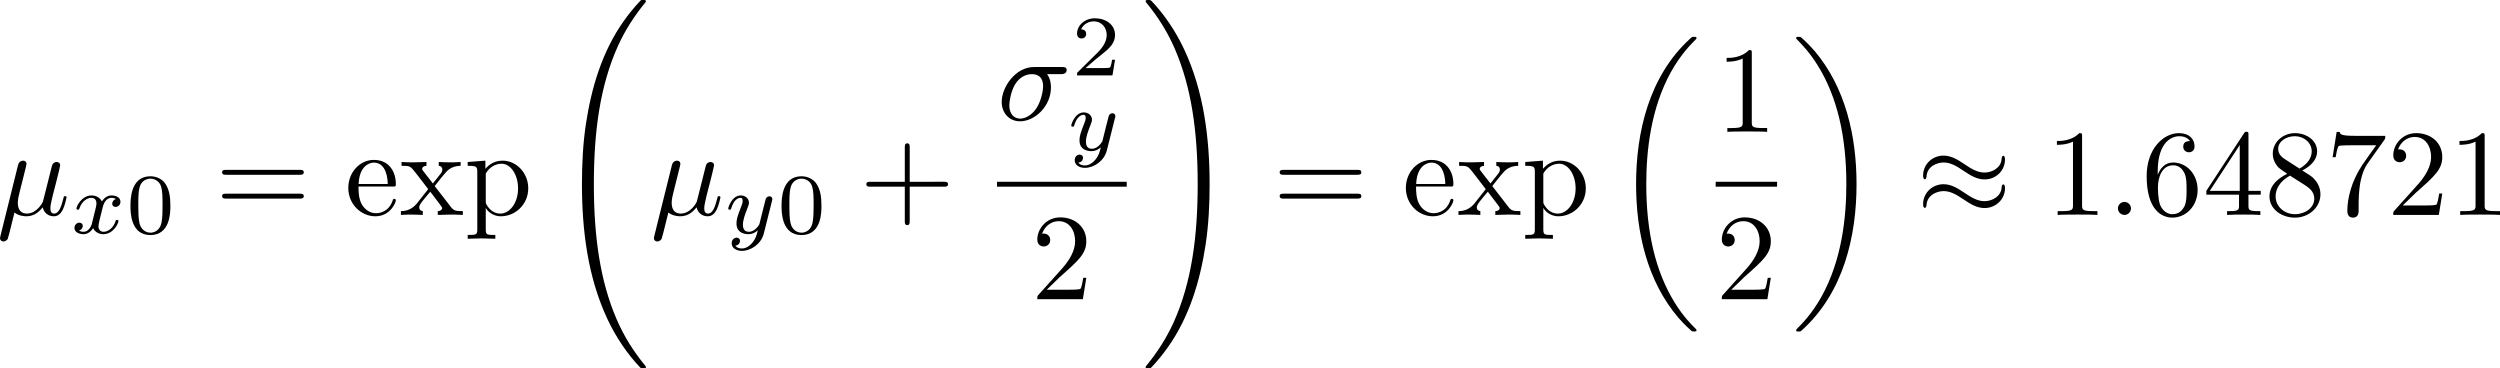 <?xml version="1.0" encoding="UTF-8" standalone="no"?>
<!-- This file was generated by dvisvgm 2.13.1 -->

<svg
   version="1.1"
   width="324.476"
   height="47.805"
   viewBox="30.387 50.56 243.357 35.854"
   id="svg268"
   xmlns:xlink="http://www.w3.org/1999/xlink"
   xmlns="http://www.w3.org/2000/svg"
   xmlns:svg="http://www.w3.org/2000/svg">
  <defs
     id="defs1">
    <path
       id="g1-48"
       d="m 2.427,-3.95 c 0.067,-0.142 0.075,-0.209 0.075,-0.268 0,-0.259 -0.234,-0.46 -0.494,-0.46 -0.318,0 -0.418,0.259 -0.46,0.393 l -1.105,3.624 c -0.008,0.017 -0.042,0.126 -0.042,0.134 0,0.1 0.259,0.184 0.326,0.184 0.059,0 0.067,-0.017 0.126,-0.142 z" />
    <path
       id="g0-0"
       d="m 7.878,-2.75 c 0.203,0 0.418,0 0.418,-0.239 0,-0.239 -0.215,-0.239 -0.418,-0.239 H 1.411 c -0.203,0 -0.418,0 -0.418,0.239 0,0.239 0.215,0.239 0.418,0.239 z" />
    <path
       id="g0-2"
       d="M 4.651,-3.324 2.26,-5.703 C 2.116,-5.846 2.092,-5.87 1.997,-5.87 c -0.12,0 -0.239,0.108 -0.239,0.239 0,0.084 0.024,0.108 0.155,0.239 l 2.391,2.403 -2.391,2.403 C 1.781,-0.454 1.757,-0.43 1.757,-0.347 c 0,0.132 0.12,0.239 0.239,0.239 0.096,0 0.12,-0.024 0.263,-0.167 l 2.379,-2.379 2.475,2.475 c 0.024,0.012 0.108,0.072 0.179,0.072 0.143,0 0.239,-0.108 0.239,-0.239 0,-0.024 0,-0.072 -0.036,-0.132 -0.012,-0.024 -1.913,-1.901 -2.511,-2.511 l 2.188,-2.188 c 0.06,-0.072 0.239,-0.227 0.299,-0.299 0.012,-0.024 0.06,-0.072 0.06,-0.155 0,-0.132 -0.096,-0.239 -0.239,-0.239 -0.096,0 -0.143,0.048 -0.275,0.179 z" />
    <path
       id="g0-25"
       d="m 8.632,-5.404 c 0,-0.251 -0.084,-0.359 -0.167,-0.359 -0.048,0 -0.155,0.048 -0.167,0.323 -0.048,0.825 -0.885,1.315 -1.662,1.315 -0.693,0 -1.291,-0.371 -1.913,-0.789 -0.646,-0.43 -1.291,-0.861 -2.068,-0.861 -1.112,0 -1.997,0.849 -1.997,1.949 0,0.263 0.096,0.359 0.167,0.359 0.12,0 0.167,-0.227 0.167,-0.275 0.06,-1.004 1.04,-1.363 1.662,-1.363 0.693,0 1.291,0.371 1.913,0.789 0.646,0.43 1.291,0.861 2.068,0.861 1.112,0 1.997,-0.849 1.997,-1.949 z m 0,2.798 c 0,-0.347 -0.143,-0.371 -0.167,-0.371 -0.048,0 -0.155,0.06 -0.167,0.323 -0.048,0.825 -0.885,1.315 -1.662,1.315 -0.693,0 -1.291,-0.371 -1.913,-0.789 -0.646,-0.43 -1.291,-0.861 -2.068,-0.861 -1.112,0 -1.997,0.849 -1.997,1.949 0,0.263 0.096,0.359 0.167,0.359 0.12,0 0.167,-0.227 0.167,-0.275 0.06,-1.004 1.04,-1.363 1.662,-1.363 0.693,0 1.291,0.371 1.913,0.789 0.646,0.43 1.291,0.861 2.068,0.861 1.136,0 1.997,-0.885 1.997,-1.937 z" />
    <path
       id="g0-112"
       d="M 4.651,10.222 2.546,5.571 C 2.463,5.38 2.403,5.38 2.367,5.38 c -0.012,0 -0.072,0 -0.203,0.096 L 1.028,6.336 C 0.873,6.456 0.873,6.492 0.873,6.528 c 0,0.06 0.036,0.132 0.12,0.132 0.072,0 0.275,-0.167 0.406,-0.263 C 1.47,6.336 1.65,6.205 1.781,6.109 l 2.355,5.177 c 0.084,0.191 0.143,0.191 0.251,0.191 0.179,0 0.215,-0.072 0.299,-0.239 L 10.114,0 c 0.084,-0.167 0.084,-0.215 0.084,-0.239 0,-0.12 -0.096,-0.239 -0.239,-0.239 -0.096,0 -0.179,0.06 -0.275,0.251 z" />
    <path
       id="g6-18"
       d="m 8.369,28.083 c 0,-0.048 -0.024,-0.072 -0.048,-0.108 C 7.878,27.533 7.077,26.732 6.276,25.441 4.352,22.356 3.479,18.471 3.479,13.868 c 0,-3.216 0.43,-7.364 2.403,-10.927 0.944,-1.698 1.925,-2.678 2.451,-3.204 0.036,-0.036 0.036,-0.06 0.036,-0.096 0,-0.12 -0.084,-0.12 -0.251,-0.12 -0.167,0 -0.191,0 -0.371,0.179 -4.005,3.646 -5.26,9.122 -5.26,14.155 0,4.698 1.076,9.433 4.113,13.007 0.239,0.275 0.693,0.765 1.184,1.196 0.143,0.143 0.167,0.143 0.335,0.143 0.167,0 0.251,0 0.251,-0.12 z" />
    <path
       id="g6-19"
       d="M 6.3,13.868 C 6.3,9.17 5.224,4.435 2.188,0.861 1.949,0.586 1.494,0.096 1.004,-0.335 0.861,-0.478 0.837,-0.478 0.669,-0.478 c -0.143,0 -0.251,0 -0.251,0.12 0,0.048 0.048,0.096 0.072,0.12 0.418,0.43 1.219,1.231 2.02,2.523 1.925,3.084 2.798,6.97 2.798,11.573 0,3.216 -0.43,7.364 -2.403,10.927 -0.944,1.698 -1.937,2.69 -2.439,3.192 -0.024,0.036 -0.048,0.072 -0.048,0.108 0,0.12 0.108,0.12 0.251,0.12 0.167,0 0.191,0 0.371,-0.179 4.005,-3.646 5.26,-9.122 5.26,-14.155 z" />
    <path
       id="g6-32"
       d="m 9.05,35.256 c 0,-0.036 0,-0.06 -0.072,-0.143 C 7.831,33.726 6.874,32.195 6.169,30.533 4.603,26.875 3.981,22.595 3.981,17.455 c 0,-5.093 0.586,-9.564 2.355,-13.485 0.693,-1.518 1.602,-2.929 2.666,-4.22 0.024,-0.036 0.048,-0.06 0.048,-0.108 0,-0.12 -0.084,-0.12 -0.263,-0.12 -0.179,0 -0.203,0 -0.227,0.024 C 8.548,-0.442 7.807,0.275 6.874,1.59 4.794,4.531 3.742,8.046 3.204,11.608 2.917,13.533 2.821,15.494 2.821,17.443 c 0,4.471 0.562,9.038 2.475,13.127 0.849,1.817 1.985,3.455 3.168,4.698 0.108,0.096 0.12,0.108 0.323,0.108 0.179,0 0.263,0 0.263,-0.12 z" />
    <path
       id="g6-33"
       d="M 6.635,17.455 C 6.635,12.983 6.073,8.416 4.16,4.328 3.312,2.511 2.176,0.873 0.992,-0.371 0.885,-0.466 0.873,-0.478 0.669,-0.478 c -0.167,0 -0.263,0 -0.263,0.12 0,0.048 0.048,0.108 0.072,0.143 1.148,1.387 2.104,2.917 2.809,4.579 1.566,3.658 2.188,7.938 2.188,13.079 0,5.093 -0.586,9.564 -2.355,13.485 -0.693,1.518 -1.602,2.929 -2.666,4.22 -0.012,0.024 -0.048,0.072 -0.048,0.108 0,0.12 0.096,0.12 0.263,0.12 0.179,0 0.203,0 0.227,-0.024 0.012,-0.012 0.753,-0.729 1.686,-2.044 2.08,-2.941 3.132,-6.456 3.67,-10.018 0.287,-1.925 0.383,-3.885 0.383,-5.834 z" />
    <path
       id="g6-112"
       d="m 5.069,13.868 c 0.371,0 0.383,-0.012 0.502,-0.239 L 12.111,-0.024 c 0.084,-0.155 0.084,-0.179 0.084,-0.215 0,-0.132 -0.096,-0.239 -0.239,-0.239 -0.155,0 -0.203,0.108 -0.263,0.239 L 5.523,12.625 2.977,6.695 1.315,7.974 1.494,8.165 2.343,7.52 Z" />
    <path
       id="g6-114"
       d="M 5.571,25.847 H 5.559 L 2.977,13.868 1.411,16.331 c -0.084,0.108 -0.084,0.132 -0.084,0.143 0,0.048 0.155,0.179 0.167,0.191 l 0.813,-1.279 2.762,12.828 c 0.395,0 0.43,0 0.502,-0.311 L 12.146,0.012 c 0.024,-0.084 0.048,-0.191 0.048,-0.251 0,-0.132 -0.096,-0.239 -0.239,-0.239 -0.191,0 -0.227,0.155 -0.263,0.323 z" />
    <path
       id="g5-48"
       d="m 4.318,-2.67 c 0,-0.921 -0.109,-1.582 -0.494,-2.167 -0.259,-0.385 -0.778,-0.72 -1.448,-0.72 -1.942,0 -1.942,2.285 -1.942,2.887 0,0.603 0,2.837 1.942,2.837 1.942,0 1.942,-2.234 1.942,-2.837 z m -1.942,2.603 c -0.385,0 -0.895,-0.226 -1.063,-0.912 -0.117,-0.494 -0.117,-1.18 -0.117,-1.799 0,-0.611 0,-1.247 0.126,-1.707 0.176,-0.661 0.711,-0.837 1.054,-0.837 0.452,0 0.887,0.276 1.038,0.762 0.134,0.452 0.142,1.054 0.142,1.783 0,0.619 0,1.239 -0.109,1.766 -0.167,0.762 -0.736,0.946 -1.071,0.946 z" />
    <path
       id="g5-49"
       d="m 2.803,-5.322 c 0,-0.226 -0.017,-0.234 -0.251,-0.234 -0.536,0.527 -1.297,0.536 -1.64,0.536 V -4.72 c 0.201,0 0.753,0 1.213,-0.234 v 4.268 c 0,0.276 0,0.385 -0.837,0.385 H 0.971 V 0 c 0.151,-0.008 1.18,-0.033 1.49,-0.033 0.259,0 1.314,0.025 1.498,0.033 V -0.301 H 3.64 c -0.837,0 -0.837,-0.109 -0.837,-0.385 z" />
    <path
       id="g5-50"
       d="M 4.226,-1.523 H 3.942 C 3.917,-1.339 3.833,-0.845 3.724,-0.762 3.657,-0.711 3.013,-0.711 2.896,-0.711 H 1.356 c 0.879,-0.778 1.172,-1.013 1.674,-1.406 0.619,-0.494 1.197,-1.013 1.197,-1.808 0,-1.013 -0.887,-1.632 -1.958,-1.632 -1.038,0 -1.741,0.728 -1.741,1.498 0,0.427 0.36,0.469 0.444,0.469 0.201,0 0.444,-0.142 0.444,-0.444 0,-0.151 -0.059,-0.444 -0.494,-0.444 0.259,-0.594 0.828,-0.778 1.222,-0.778 0.837,0 1.272,0.653 1.272,1.331 0,0.728 -0.519,1.306 -0.787,1.607 L 0.611,-0.326 C 0.527,-0.251 0.527,-0.234 0.527,0 h 3.448 z" />
    <path
       id="g3-120"
       d="m 2.084,-0.887 c -0.084,0.285 -0.36,0.736 -0.787,0.736 -0.025,0 -0.276,0 -0.452,-0.117 0.343,-0.109 0.368,-0.41 0.368,-0.46 0,-0.184 -0.142,-0.31 -0.335,-0.31 -0.234,0 -0.477,0.201 -0.477,0.51 0,0.418 0.469,0.611 0.879,0.611 0.385,0 0.728,-0.243 0.937,-0.594 0.201,0.444 0.661,0.594 0.996,0.594 0.962,0 1.473,-1.046 1.473,-1.28 0,-0.109 -0.109,-0.109 -0.134,-0.109 -0.117,0 -0.126,0.042 -0.159,0.142 -0.176,0.577 -0.678,1.013 -1.147,1.013 -0.335,0 -0.51,-0.226 -0.51,-0.544 0,-0.218 0.201,-0.979 0.435,-1.908 0.167,-0.644 0.544,-0.854 0.82,-0.854 0.017,0 0.276,0 0.452,0.117 -0.268,0.075 -0.368,0.31 -0.368,0.46 0,0.184 0.142,0.31 0.335,0.31 0.192,0 0.469,-0.159 0.469,-0.51 0,-0.469 -0.536,-0.611 -0.87,-0.611 -0.418,0 -0.753,0.276 -0.937,0.594 C 2.921,-3.44 2.536,-3.691 2.067,-3.691 c -0.937,0 -1.473,1.029 -1.473,1.28 0,0.109 0.117,0.109 0.142,0.109 0.109,0 0.117,-0.033 0.159,-0.142 0.209,-0.653 0.736,-1.013 1.147,-1.013 0.276,0 0.502,0.151 0.502,0.552 0,0.167 -0.1,0.586 -0.176,0.87 z" />
    <path
       id="g3-121"
       d="m 4.653,-3.155 c 0.033,-0.117 0.033,-0.134 0.033,-0.184 0,-0.167 -0.134,-0.268 -0.276,-0.268 -0.092,0 -0.251,0.042 -0.343,0.201 -0.025,0.05 -0.092,0.318 -0.134,0.485 l -0.176,0.695 c -0.05,0.201 -0.31,1.255 -0.335,1.347 -0.008,0 -0.377,0.728 -1.029,0.728 -0.569,0 -0.569,-0.544 -0.569,-0.695 0,-0.452 0.192,-0.979 0.444,-1.624 0.1,-0.268 0.142,-0.368 0.142,-0.51 0,-0.402 -0.343,-0.711 -0.795,-0.711 -0.845,0 -1.222,1.138 -1.222,1.28 0,0.109 0.117,0.109 0.142,0.109 0.117,0 0.126,-0.042 0.151,-0.134 0.209,-0.695 0.569,-1.021 0.904,-1.021 0.142,0 0.209,0.092 0.209,0.293 0,0.192 -0.075,0.377 -0.117,0.485 -0.402,1.021 -0.485,1.331 -0.485,1.699 0,0.142 0,0.536 0.326,0.803 0.259,0.218 0.611,0.259 0.837,0.259 0.335,0 0.636,-0.126 0.912,-0.377 C 3.163,0.167 3.071,0.519 2.72,0.937 2.494,1.197 2.159,1.473 1.716,1.473 c -0.059,0 -0.452,0 -0.628,-0.276 0.452,-0.05 0.452,-0.452 0.452,-0.46 0,-0.268 -0.243,-0.318 -0.326,-0.318 -0.209,0 -0.485,0.167 -0.485,0.552 0,0.427 0.402,0.736 0.996,0.736 0.845,0 1.875,-0.653 2.134,-1.699 z" />
    <path
       id="g2-12"
       d="m 6.874,-6.802 c 0,-0.897 -0.658,-1.638 -1.626,-1.638 -0.693,0 -1.028,0.191 -1.447,0.502 -0.658,0.478 -1.315,1.638 -1.542,2.546 L 0.359,2.2 C 0.347,2.248 0.406,2.319 0.502,2.319 c 0.096,0 0.132,-0.024 0.143,-0.06 L 1.482,-1.04 c 0.227,0.717 0.753,1.16 1.626,1.16 0.873,0 1.769,-0.418 2.307,-0.944 0.574,-0.55 0.956,-1.315 0.956,-2.2 0,-0.861 -0.442,-1.482 -0.873,-1.781 0.693,-0.395 1.375,-1.136 1.375,-1.997 z m -2.152,1.985 c -0.155,0.06 -0.287,0.084 -0.574,0.084 -0.167,0 -0.406,0.012 -0.526,-0.048 0.024,-0.12 0.454,-0.096 0.586,-0.096 0.251,0 0.359,0 0.514,0.06 z M 6.205,-7.077 c 0,0.837 -0.454,1.698 -1.076,2.068 -0.323,-0.12 -0.562,-0.143 -0.921,-0.143 -0.251,0 -0.921,-0.012 -0.921,0.383 -0.012,0.335 0.61,0.299 0.825,0.299 0.442,0 0.622,-0.012 0.98,-0.155 0.454,0.43 0.514,0.801 0.526,1.351 0.024,0.693 -0.263,1.59 -0.598,2.056 -0.466,0.646 -1.267,1.076 -1.949,1.076 -0.909,0 -1.363,-0.693 -1.363,-1.542 0,-0.12 0,-0.299 0.06,-0.526 l 0.765,-3.025 c 0.263,-1.028 1.124,-2.929 2.558,-2.929 0.693,0 1.112,0.371 1.112,1.088 z" />
    <path
       id="g2-22"
       d="m 2.762,-4.196 c 0.06,-0.251 0.179,-0.705 0.179,-0.765 0,-0.203 -0.143,-0.323 -0.347,-0.323 -0.036,0 -0.371,0.012 -0.478,0.43 L 0.395,2.068 C 0.359,2.212 0.359,2.236 0.359,2.26 c 0,0.179 0.132,0.323 0.335,0.323 0.251,0 0.395,-0.215 0.418,-0.251 0.048,-0.108 0.203,-0.729 0.658,-2.57 0.383,0.323 0.921,0.371 1.16,0.371 0.837,0 1.303,-0.538 1.59,-0.873 0.108,0.538 0.55,0.873 1.076,0.873 0.418,0 0.693,-0.275 0.885,-0.658 0.203,-0.43 0.359,-1.16 0.359,-1.184 0,-0.12 -0.108,-0.12 -0.143,-0.12 -0.12,0 -0.132,0.048 -0.167,0.215 -0.203,0.777 -0.418,1.482 -0.909,1.482 -0.323,0 -0.359,-0.311 -0.359,-0.55 0,-0.263 0.143,-0.825 0.239,-1.243 L 5.834,-3.216 c 0.036,-0.179 0.155,-0.634 0.203,-0.813 0.06,-0.275 0.179,-0.729 0.179,-0.801 0,-0.215 -0.167,-0.323 -0.347,-0.323 -0.06,0 -0.371,0.012 -0.466,0.418 L 4.842,-2.499 c -0.143,0.598 -0.275,1.1 -0.311,1.219 -0.012,0.06 -0.586,1.148 -1.554,1.148 -0.598,0 -0.885,-0.395 -0.885,-1.04 0,-0.347 0.084,-0.681 0.167,-1.016 z" />
    <path
       id="g2-27"
       d="m 6.193,-4.459 c 0.155,0 0.586,0 0.586,-0.406 0,-0.287 -0.251,-0.287 -0.466,-0.287 H 3.587 c -1.805,0 -3.132,1.973 -3.132,3.395 0,1.052 0.705,1.889 1.793,1.889 1.411,0 3.001,-1.447 3.001,-3.288 0,-0.203 0,-0.777 -0.371,-1.303 z m -3.933,4.328 c -0.586,0 -1.064,-0.43 -1.064,-1.291 0,-0.359 0.143,-1.339 0.562,-2.044 0.502,-0.825 1.219,-0.992 1.626,-0.992 1.004,0 1.1,0.789 1.1,1.16 0,0.562 -0.239,1.542 -0.646,2.152 -0.466,0.705 -1.112,1.016 -1.578,1.016 z" />
    <path
       id="g2-58"
       d="m 2.295,-0.634 c 0,-0.347 -0.287,-0.634 -0.634,-0.634 -0.347,0 -0.634,0.287 -0.634,0.634 0,0.347 0.287,0.634 0.634,0.634 0.347,0 0.634,-0.287 0.634,-0.634 z" />
    <path
       id="g2-59"
       d="m 2.427,-0.012 c 0,-0.789 -0.299,-1.255 -0.765,-1.255 -0.395,0 -0.634,0.299 -0.634,0.634 C 1.028,-0.311 1.267,0 1.662,0 1.805,0 1.961,-0.048 2.08,-0.155 2.116,-0.179 2.128,-0.191 2.14,-0.191 c 0.012,0 0.024,0.012 0.024,0.179 0,0.885 -0.418,1.602 -0.813,1.997 -0.132,0.132 -0.132,0.155 -0.132,0.191 0,0.084 0.06,0.132 0.12,0.132 0.132,0 1.088,-0.921 1.088,-2.319 z" />
    <path
       id="g2-69"
       d="m 8.464,-2.786 c 0.024,-0.06 0.06,-0.143 0.06,-0.167 0,-0.012 0,-0.132 -0.143,-0.132 -0.108,0 -0.132,0.072 -0.155,0.143 C 7.448,-1.172 7.006,-0.371 4.961,-0.371 H 3.216 c -0.167,0 -0.191,0 -0.263,-0.012 -0.12,-0.012 -0.155,-0.024 -0.155,-0.12 0,-0.036 0,-0.06 0.06,-0.275 l 0.813,-3.264 h 1.184 c 1.016,0 1.016,0.251 1.016,0.55 0,0.084 0,0.227 -0.084,0.586 -0.024,0.06 -0.036,0.096 -0.036,0.132 0,0.06 0.048,0.132 0.155,0.132 0.096,0 0.132,-0.06 0.179,-0.239 l 0.681,-2.798 c 0,-0.072 -0.06,-0.132 -0.143,-0.132 -0.108,0 -0.132,0.072 -0.167,0.215 -0.251,0.909 -0.466,1.184 -1.566,1.184 H 3.766 l 0.717,-2.881 c 0.108,-0.418 0.12,-0.466 0.646,-0.466 h 1.686 c 1.459,0 1.817,0.347 1.817,1.327 0,0.287 0,0.311 -0.048,0.634 0,0.072 -0.012,0.155 -0.012,0.215 0,0.06 0.036,0.143 0.143,0.143 0.132,0 0.143,-0.072 0.167,-0.299 L 9.122,-7.807 C 9.158,-8.13 9.098,-8.13 8.799,-8.13 h -6.037 c -0.239,0 -0.359,0 -0.359,0.239 0,0.132 0.108,0.132 0.335,0.132 0.442,0 0.777,0 0.777,0.215 0,0.048 0,0.072 -0.06,0.287 l -1.578,6.324 c -0.12,0.466 -0.143,0.562 -1.088,0.562 -0.203,0 -0.335,0 -0.335,0.227 C 0.454,0 0.562,0 0.789,0 h 6.205 c 0.275,0 0.287,-0.012 0.371,-0.203 z" />
    <path
       id="g2-83"
       d="m 7.711,-8.309 c 0,-0.036 -0.024,-0.12 -0.132,-0.12 -0.06,0 -0.072,0.012 -0.215,0.179 L 6.791,-7.568 C 6.48,-8.13 5.858,-8.428 5.081,-8.428 c -1.518,0 -2.953,1.375 -2.953,2.821 0,0.968 0.634,1.518 1.243,1.698 l 1.279,0.335 c 0.442,0.108 1.1,0.287 1.1,1.267 0,1.076 -0.98,2.2 -2.152,2.2 -0.765,0 -2.092,-0.263 -2.092,-1.745 0,-0.287 0.06,-0.574 0.072,-0.646 0.012,-0.048 0.024,-0.06 0.024,-0.084 0,-0.12 -0.084,-0.132 -0.143,-0.132 -0.06,0 -0.084,0.012 -0.12,0.048 -0.048,0.048 -0.717,2.774 -0.717,2.809 0,0.072 0.06,0.12 0.132,0.12 0.06,0 0.072,-0.012 0.215,-0.179 l 0.586,-0.681 c 0.514,0.693 1.327,0.861 2.02,0.861 1.626,0 3.037,-1.59 3.037,-3.072 0,-0.825 -0.406,-1.231 -0.586,-1.399 C 5.75,-4.483 5.571,-4.531 4.507,-4.806 4.244,-4.878 3.814,-4.997 3.706,-5.021 3.383,-5.129 2.977,-5.475 2.977,-6.109 c 0,-0.968 0.956,-1.985 2.092,-1.985 0.992,0 1.722,0.514 1.722,1.853 0,0.383 -0.048,0.598 -0.048,0.669 0,0.012 0,0.12 0.143,0.12 0.12,0 0.132,-0.036 0.179,-0.239 z" />
    <path
       id="g2-110"
       d="m 1.052,-0.705 c -0.036,0.179 -0.108,0.454 -0.108,0.514 0,0.215 0.167,0.323 0.347,0.323 0.143,0 0.359,-0.096 0.442,-0.335 0.012,-0.024 0.155,-0.586 0.227,-0.885 L 2.224,-2.164 C 2.295,-2.427 2.367,-2.69 2.427,-2.965 2.475,-3.168 2.57,-3.515 2.582,-3.563 c 0.179,-0.371 0.813,-1.459 1.949,-1.459 0.538,0 0.646,0.442 0.646,0.837 0,0.741 -0.586,2.271 -0.777,2.786 -0.108,0.275 -0.12,0.418 -0.12,0.55 0,0.562 0.418,0.98 0.98,0.98 1.124,0 1.566,-1.745 1.566,-1.841 0,-0.12 -0.108,-0.12 -0.143,-0.12 -0.12,0 -0.12,0.036 -0.179,0.215 -0.239,0.813 -0.634,1.482 -1.219,1.482 -0.203,0 -0.287,-0.12 -0.287,-0.395 0,-0.299 0.108,-0.586 0.215,-0.849 0.227,-0.634 0.729,-1.949 0.729,-2.63 0,-0.801 -0.514,-1.279 -1.375,-1.279 -1.076,0 -1.662,0.765 -1.865,1.04 -0.06,-0.669 -0.55,-1.04 -1.1,-1.04 -0.55,0 -0.777,0.466 -0.897,0.681 -0.191,0.406 -0.359,1.112 -0.359,1.16 0,0.12 0.12,0.12 0.143,0.12 0.12,0 0.132,-0.012 0.203,-0.275 0.203,-0.849 0.442,-1.423 0.873,-1.423 0.239,0 0.371,0.155 0.371,0.55 0,0.251 -0.036,0.383 -0.191,1.004 z" />
    <path
       id="g2-116"
       d="M 2.463,-4.782 H 3.587 c 0.239,0 0.359,0 0.359,-0.239 0,-0.132 -0.12,-0.132 -0.335,-0.132 H 2.558 c 0.43,-1.698 0.49,-1.937 0.49,-2.008 0,-0.203 -0.143,-0.323 -0.347,-0.323 -0.036,0 -0.371,0.012 -0.478,0.43 L 1.757,-5.153 H 0.634 c -0.239,0 -0.359,0 -0.359,0.227 0,0.143 0.096,0.143 0.335,0.143 h 1.052 c -0.861,3.395 -0.909,3.599 -0.909,3.814 0,0.646 0.454,1.1 1.1,1.1 1.219,0 1.901,-1.745 1.901,-1.841 0,-0.12 -0.096,-0.12 -0.143,-0.12 -0.108,0 -0.12,0.036 -0.179,0.167 -0.514,1.243 -1.148,1.53 -1.554,1.53 -0.251,0 -0.371,-0.155 -0.371,-0.55 0,-0.287 0.024,-0.371 0.072,-0.574 z" />
    <path
       id="g2-119"
       d="m 5.523,-4.053 c 0.06,-0.263 0.179,-0.705 0.179,-0.777 0,-0.215 -0.167,-0.323 -0.347,-0.323 -0.143,0 -0.359,0.096 -0.442,0.335 -0.036,0.084 -0.598,2.367 -0.681,2.678 -0.084,0.359 -0.108,0.574 -0.108,0.789 0,0.132 0,0.155 0.012,0.215 -0.275,0.634 -0.634,1.004 -1.1,1.004 -0.956,0 -0.956,-0.885 -0.956,-1.088 0,-0.383 0.06,-0.849 0.622,-2.319 0.132,-0.359 0.203,-0.526 0.203,-0.765 0,-0.538 -0.395,-0.98 -0.98,-0.98 -1.136,0 -1.578,1.733 -1.578,1.841 0,0.12 0.12,0.12 0.143,0.12 0.12,0 0.132,-0.024 0.191,-0.215 0.323,-1.112 0.789,-1.482 1.207,-1.482 0.108,0 0.299,0.012 0.299,0.395 0,0.299 -0.132,0.634 -0.215,0.837 -0.526,1.411 -0.669,1.961 -0.669,2.415 0,1.088 0.801,1.506 1.698,1.506 0.203,0 0.765,0 1.243,-0.837 0.311,0.765 1.136,0.837 1.494,0.837 0.897,0 1.423,-0.753 1.733,-1.47 0.406,-0.933 0.789,-2.534 0.789,-3.108 0,-0.658 -0.323,-0.837 -0.526,-0.837 -0.299,0 -0.598,0.311 -0.598,0.574 0,0.155 0.072,0.227 0.179,0.323 0.132,0.132 0.43,0.442 0.43,1.016 0,0.406 -0.347,1.578 -0.658,2.188 -0.311,0.634 -0.729,1.052 -1.315,1.052 -0.562,0 -0.885,-0.359 -0.885,-1.04 0,-0.335 0.084,-0.705 0.132,-0.873 z" />
    <path
       id="g4-40"
       d="m 3.957,2.869 c 0,-0.036 0,-0.06 -0.203,-0.263 -1.494,-1.506 -1.877,-3.766 -1.877,-5.595 0,-2.08 0.454,-4.16 1.925,-5.655 0.155,-0.143 0.155,-0.167 0.155,-0.203 0,-0.084 -0.048,-0.12 -0.12,-0.12 -0.12,0 -1.196,0.813 -1.901,2.331 -0.61,1.315 -0.753,2.642 -0.753,3.646 0,0.933 0.132,2.379 0.789,3.73 0.717,1.47 1.745,2.248 1.865,2.248 0.072,0 0.12,-0.036 0.12,-0.12 z" />
    <path
       id="g4-41"
       d="m 3.455,-2.989 c 0,-0.933 -0.132,-2.379 -0.789,-3.73 -0.717,-1.47 -1.745,-2.248 -1.865,-2.248 -0.072,0 -0.12,0.048 -0.12,0.12 0,0.036 0,0.06 0.227,0.275 1.172,1.184 1.853,3.084 1.853,5.583 0,2.044 -0.442,4.148 -1.925,5.655 -0.155,0.143 -0.155,0.167 -0.155,0.203 0,0.072 0.048,0.12 0.12,0.12 0.12,0 1.196,-0.813 1.901,-2.331 0.61,-1.315 0.753,-2.642 0.753,-3.646 z" />
    <path
       id="g4-43"
       d="m 4.89,-2.75 h 3.335 c 0.167,0 0.395,0 0.395,-0.239 0,-0.239 -0.227,-0.239 -0.395,-0.239 H 4.89 v -3.347 c 0,-0.167 0,-0.395 -0.239,-0.395 -0.239,0 -0.239,0.227 -0.239,0.395 v 3.347 H 1.064 c -0.167,0 -0.395,0 -0.395,0.239 0,0.239 0.227,0.239 0.395,0.239 h 3.347 v 3.347 c 0,0.167 0,0.395 0.239,0.395 0.239,0 0.239,-0.227 0.239,-0.395 z" />
    <path
       id="g4-48"
       d="m 5.499,-3.826 c 0,-0.956 -0.06,-1.913 -0.478,-2.798 -0.55,-1.148 -1.53,-1.339 -2.032,-1.339 -0.717,0 -1.59,0.311 -2.08,1.423 -0.383,0.825 -0.442,1.757 -0.442,2.714 0,0.897 0.048,1.973 0.538,2.881 0.514,0.968 1.387,1.207 1.973,1.207 0.646,0 1.554,-0.251 2.08,-1.387 0.383,-0.825 0.442,-1.757 0.442,-2.702 z M 2.977,0 C 2.511,0 1.805,-0.299 1.59,-1.447 1.459,-2.164 1.459,-3.264 1.459,-3.969 c 0,-0.765 0,-1.554 0.096,-2.2 0.227,-1.423 1.124,-1.53 1.423,-1.53 0.395,0 1.184,0.215 1.411,1.399 0.12,0.669 0.12,1.578 0.12,2.331 0,0.897 0,1.71 -0.132,2.475 C 4.196,-0.359 3.515,0 2.977,0 Z" />
    <path
       id="g4-49"
       d="m 3.515,-7.651 c 0,-0.287 0,-0.311 -0.275,-0.311 -0.741,0.765 -1.793,0.765 -2.176,0.765 v 0.371 c 0.239,0 0.944,0 1.566,-0.311 v 6.193 c 0,0.43 -0.036,0.574 -1.112,0.574 H 1.136 V 0 c 0.418,-0.036 1.459,-0.036 1.937,-0.036 0.478,0 1.518,0 1.937,0.036 V -0.371 H 4.627 c -1.076,0 -1.112,-0.132 -1.112,-0.574 z" />
    <path
       id="g4-50"
       d="M 1.518,-0.921 2.786,-2.152 C 4.651,-3.802 5.368,-4.447 5.368,-5.643 c 0,-1.363 -1.076,-2.319 -2.534,-2.319 -1.351,0 -2.236,1.1 -2.236,2.164 0,0.669 0.598,0.669 0.634,0.669 0.203,0 0.622,-0.143 0.622,-0.634 0,-0.311 -0.215,-0.622 -0.634,-0.622 -0.096,0 -0.12,0 -0.155,0.012 0.275,-0.777 0.921,-1.219 1.614,-1.219 1.088,0 1.602,0.968 1.602,1.949 0,0.956 -0.598,1.901 -1.255,2.642 L 0.729,-0.442 C 0.598,-0.311 0.598,-0.287 0.598,0 H 5.033 L 5.368,-2.08 H 5.069 c -0.06,0.359 -0.143,0.885 -0.263,1.064 -0.084,0.096 -0.873,0.096 -1.136,0.096 z" />
    <path
       id="g4-51"
       d="m 3.467,-4.208 c 0.98,-0.323 1.674,-1.16 1.674,-2.104 0,-0.98 -1.052,-1.65 -2.2,-1.65 -1.207,0 -2.116,0.717 -2.116,1.626 0,0.395 0.263,0.622 0.61,0.622 0.371,0 0.61,-0.263 0.61,-0.61 0,-0.598 -0.562,-0.598 -0.741,-0.598 0.371,-0.586 1.16,-0.741 1.59,-0.741 0.49,0 1.148,0.263 1.148,1.339 0,0.143 -0.024,0.837 -0.335,1.363 -0.359,0.574 -0.765,0.61 -1.064,0.622 -0.096,0.012 -0.383,0.036 -0.466,0.036 -0.096,0.012 -0.179,0.024 -0.179,0.143 0,0.132 0.084,0.132 0.287,0.132 h 0.526 c 0.98,0 1.423,0.813 1.423,1.985 0,1.626 -0.825,1.973 -1.351,1.973 -0.514,0 -1.411,-0.203 -1.829,-0.909 0.418,0.06 0.789,-0.203 0.789,-0.658 0,-0.43 -0.323,-0.669 -0.669,-0.669 -0.287,0 -0.669,0.167 -0.669,0.693 0,1.088 1.112,1.877 2.415,1.877 1.459,0 2.546,-1.088 2.546,-2.307 0,-0.98 -0.753,-1.913 -1.997,-2.164 z" />
    <path
       id="g4-52"
       d="m 3.515,-1.973 v 1.04 c 0,0.43 -0.024,0.562 -0.909,0.562 H 2.355 V 0 c 0.49,-0.036 1.112,-0.036 1.614,-0.036 0.502,0 1.136,0 1.626,0.036 V -0.371 H 5.344 c -0.885,0 -0.909,-0.132 -0.909,-0.562 v -1.04 h 1.196 v -0.371 H 4.435 v -5.44 c 0,-0.239 0,-0.311 -0.191,-0.311 -0.108,0 -0.143,0 -0.239,0.143 l -3.67,5.607 v 0.371 z M 3.587,-2.343 H 0.669 L 3.587,-6.802 Z" />
    <path
       id="g4-53"
       d="m 5.368,-2.403 c 0,-1.423 -0.98,-2.618 -2.271,-2.618 -0.574,0 -1.088,0.191 -1.518,0.61 v -2.331 c 0.239,0.072 0.634,0.155 1.016,0.155 1.47,0 2.307,-1.088 2.307,-1.243 0,-0.072 -0.036,-0.132 -0.12,-0.132 -0.012,0 -0.036,0 -0.096,0.036 -0.239,0.108 -0.825,0.347 -1.626,0.347 -0.478,0 -1.028,-0.084 -1.59,-0.335 -0.096,-0.036 -0.12,-0.036 -0.143,-0.036 -0.12,0 -0.12,0.096 -0.12,0.287 v 3.539 c 0,0.215 0,0.311 0.167,0.311 0.084,0 0.108,-0.036 0.155,-0.108 0.132,-0.191 0.574,-0.837 1.542,-0.837 0.622,0 0.921,0.55 1.016,0.765 0.191,0.442 0.215,0.909 0.215,1.506 0,0.418 0,1.136 -0.287,1.638 -0.287,0.466 -0.729,0.777 -1.279,0.777 -0.873,0 -1.554,-0.634 -1.757,-1.339 0.036,0.012 0.072,0.024 0.203,0.024 0.395,0 0.598,-0.299 0.598,-0.586 0,-0.287 -0.203,-0.586 -0.598,-0.586 -0.167,0 -0.586,0.084 -0.586,0.634 0,1.028 0.825,2.188 2.164,2.188 1.387,0 2.606,-1.148 2.606,-2.666 z" />
    <path
       id="g4-54"
       d="m 1.578,-3.921 v -0.287 c 0,-3.025 1.482,-3.455 2.092,-3.455 0.287,0 0.789,0.072 1.052,0.478 -0.179,0 -0.658,0 -0.658,0.538 0,0.371 0.287,0.55 0.55,0.55 0.191,0 0.55,-0.108 0.55,-0.574 0,-0.717 -0.526,-1.291 -1.518,-1.291 -1.53,0 -3.144,1.542 -3.144,4.184 0,3.192 1.387,4.041 2.499,4.041 1.327,0 2.463,-1.124 2.463,-2.702 0,-1.518 -1.064,-2.666 -2.391,-2.666 -0.813,0 -1.255,0.61 -1.494,1.184 z m 1.423,3.85 c -0.753,0 -1.112,-0.717 -1.184,-0.897 -0.215,-0.562 -0.215,-1.518 -0.215,-1.733 0,-0.933 0.383,-2.128 1.459,-2.128 0.191,0 0.741,0 1.112,0.741 0.215,0.442 0.215,1.052 0.215,1.638 0,0.574 0,1.172 -0.203,1.602 -0.359,0.717 -0.909,0.777 -1.184,0.777 z" />
    <path
       id="g4-55"
       d="M 5.691,-7.281 C 5.798,-7.424 5.798,-7.448 5.798,-7.699 H 2.893 c -1.459,0 -1.482,-0.155 -1.53,-0.383 H 1.064 l -0.395,2.463 h 0.299 C 1.004,-5.81 1.112,-6.563 1.267,-6.707 1.351,-6.779 2.283,-6.779 2.439,-6.779 h 2.475 C 4.782,-6.587 3.838,-5.284 3.575,-4.89 2.499,-3.276 2.104,-1.614 2.104,-0.395 c 0,0.12 0,0.658 0.55,0.658 0.55,0 0.55,-0.538 0.55,-0.658 v -0.61 c 0,-0.658 0.036,-1.315 0.132,-1.961 0.048,-0.275 0.215,-1.303 0.741,-2.044 z" />
    <path
       id="g4-56"
       d="M 1.949,-5.464 C 1.399,-5.822 1.351,-6.229 1.351,-6.432 c 0,-0.729 0.777,-1.231 1.626,-1.231 0.873,0 1.638,0.622 1.638,1.482 0,0.681 -0.466,1.255 -1.184,1.674 z m 1.745,1.136 c 0.861,-0.442 1.447,-1.064 1.447,-1.853 0,-1.1 -1.064,-1.781 -2.152,-1.781 -1.196,0 -2.164,0.885 -2.164,1.997 0,0.215 0.024,0.753 0.526,1.315 0.132,0.143 0.574,0.442 0.873,0.646 -0.693,0.347 -1.722,1.016 -1.722,2.2 0,1.267 1.219,2.068 2.475,2.068 1.351,0 2.487,-0.992 2.487,-2.271 0,-0.43 -0.132,-0.968 -0.586,-1.47 C 4.651,-3.73 4.459,-3.85 3.694,-4.328 Z m -1.196,0.502 1.47,0.933 c 0.335,0.227 0.897,0.586 0.897,1.315 0,0.885 -0.897,1.506 -1.877,1.506 -1.028,0 -1.889,-0.741 -1.889,-1.733 0,-0.693 0.383,-1.459 1.399,-2.02 z" />
    <path
       id="g4-57"
       d="m 4.388,-3.802 v 0.383 c 0,2.798 -1.243,3.347 -1.937,3.347 -0.203,0 -0.849,-0.024 -1.172,-0.43 0.526,0 0.622,-0.347 0.622,-0.55 0,-0.371 -0.287,-0.55 -0.55,-0.55 -0.191,0 -0.55,0.108 -0.55,0.574 0,0.801 0.646,1.291 1.662,1.291 1.542,0 3.001,-1.626 3.001,-4.196 0,-3.216 -1.375,-4.029 -2.439,-4.029 -0.658,0 -1.243,0.215 -1.757,0.753 -0.49,0.538 -0.765,1.04 -0.765,1.937 0,1.494 1.052,2.666 2.391,2.666 0.729,0 1.219,-0.502 1.494,-1.196 z m -1.482,0.921 c -0.191,0 -0.741,0 -1.112,-0.753 -0.215,-0.442 -0.215,-1.04 -0.215,-1.626 0,-0.646 0,-1.207 0.251,-1.65 0.323,-0.598 0.777,-0.753 1.196,-0.753 0.55,0 0.944,0.406 1.148,0.944 0.143,0.383 0.191,1.136 0.191,1.686 0,0.992 -0.406,2.152 -1.459,2.152 z" />
    <path
       id="g4-61"
       d="m 8.213,-3.909 c 0.179,0 0.406,0 0.406,-0.239 0,-0.239 -0.227,-0.239 -0.395,-0.239 H 1.064 c -0.167,0 -0.395,0 -0.395,0.239 0,0.239 0.227,0.239 0.406,0.239 z m 0.012,2.319 c 0.167,0 0.395,0 0.395,-0.239 0,-0.239 -0.227,-0.239 -0.406,-0.239 H 1.076 c -0.179,0 -0.406,0 -0.406,0.239 0,0.239 0.227,0.239 0.395,0.239 z" />
    <path
       id="g4-101"
       d="m 1.339,-3.013 c 0.072,-1.781 1.076,-2.08 1.482,-2.08 1.231,0 1.351,1.614 1.351,2.08 z m -0.012,0.251 h 3.335 c 0.263,0 0.299,0 0.299,-0.251 0,-1.184 -0.646,-2.343 -2.14,-2.343 -1.387,0 -2.487,1.231 -2.487,2.726 0,1.602 1.255,2.762 2.63,2.762 1.459,0 1.997,-1.327 1.997,-1.554 0,-0.12 -0.096,-0.143 -0.155,-0.143 -0.108,0 -0.132,0.072 -0.155,0.167 -0.418,1.231 -1.494,1.231 -1.614,1.231 -0.598,0 -1.076,-0.359 -1.351,-0.801 C 1.327,-1.542 1.327,-2.331 1.327,-2.762 Z" />
    <path
       id="g4-112"
       d="m 2.056,-4.495 v -0.789 l -1.722,0.132 v 0.371 c 0.849,0 0.933,0.072 0.933,0.598 V 1.411 c 0,0.538 -0.132,0.538 -0.933,0.538 V 2.319 C 0.741,2.307 1.363,2.283 1.674,2.283 c 0.323,0 0.933,0.024 1.351,0.036 V 1.949 c -0.801,0 -0.933,0 -0.933,-0.538 v -2.008 -0.108 c 0.06,0.191 0.562,0.837 1.47,0.837 1.423,0 2.666,-1.172 2.666,-2.714 0,-1.518 -1.16,-2.702 -2.499,-2.702 -0.933,0 -1.435,0.526 -1.674,0.789 z m 0.036,3.132 v -2.666 c 0.347,-0.61 0.933,-0.956 1.542,-0.956 0.873,0 1.602,1.052 1.602,2.403 0,1.447 -0.837,2.451 -1.722,2.451 -0.478,0 -0.933,-0.239 -1.255,-0.729 C 2.092,-1.112 2.092,-1.124 2.092,-1.363 Z" />
    <path
       id="g4-120"
       d="m 3.431,-2.809 c 0.359,-0.454 0.813,-1.04 1.1,-1.351 0.371,-0.43 0.861,-0.61 1.423,-0.622 v -0.371 c -0.311,0.024 -0.669,0.036 -0.98,0.036 -0.359,0 -0.992,-0.024 -1.148,-0.036 v 0.371 c 0.251,0.024 0.347,0.179 0.347,0.371 0,0.191 -0.12,0.347 -0.179,0.418 L 3.252,-3.061 2.319,-4.268 C 2.212,-4.388 2.212,-4.411 2.212,-4.483 c 0,-0.179 0.179,-0.287 0.418,-0.299 v -0.371 c -0.311,0.012 -1.1,0.036 -1.291,0.036 -0.251,0 -0.813,-0.012 -1.136,-0.036 v 0.371 c 0.837,0 0.849,0.012 1.411,0.729 L 2.798,-2.511 1.674,-1.088 C 1.1,-0.395 0.395,-0.371 0.143,-0.371 V 0 c 0.311,-0.024 0.681,-0.036 0.992,-0.036 0.347,0 0.849,0.024 1.136,0.036 v -0.371 c -0.263,-0.036 -0.347,-0.191 -0.347,-0.371 0,-0.263 0.347,-0.658 1.076,-1.518 L 3.909,-1.064 c 0.096,0.132 0.251,0.323 0.251,0.395 0,0.108 -0.108,0.287 -0.43,0.299 V 0 c 0.359,-0.012 1.028,-0.036 1.291,-0.036 0.323,0 0.789,0.012 1.148,0.036 v -0.371 c -0.646,0 -0.861,-0.024 -1.136,-0.371 z" />
  </defs>
  <use
     x="137.764"
     y="70.974"
     xlink:href="#g4-48"
     id="use1"
     transform="translate(-88.228,-131.316)" />
  <use
     x="143.741"
     y="70.974"
     xlink:href="#g4-50"
     id="use2"
     transform="translate(-88.228,-131.316)" />
  <use
     x="149.719"
     y="70.974"
     xlink:href="#g4-49"
     id="use3"
     transform="translate(-88.228,-131.316)" />
  <g
     id="g268"
     transform="translate(-101.728,-138.816)">
    <use
       x="167.652"
       y="70.974"
       xlink:href="#g2-83"
       id="use4"
       transform="translate(13.5,7.5)" />
    <use
       x="175.672"
       y="70.974"
       xlink:href="#g2-69"
       id="use5"
       transform="translate(13.5,7.5)" />
    <use
       x="184.497"
       y="72.767"
       xlink:href="#g3-121"
       id="use6"
       transform="translate(13.5,7.5)" />
    <use
       x="193.564"
       y="70.974"
       xlink:href="#g4-61"
       id="use7"
       transform="translate(13.5,7.5)" />
    <use
       x="206.184"
       y="51.039"
       xlink:href="#g6-114"
       id="use8"
       transform="translate(13.5,7.5)" />
    <rect
       x="231.639"
       y="58.06"
       height="0.478"
       width="15.493"
       id="rect8" />
    <use
       x="219.573"
       y="61.729"
       xlink:href="#g2-27"
       id="use9"
       transform="translate(13.5,7.5)" />
    <use
       x="226.834"
       y="58.275"
       xlink:href="#g5-50"
       id="use10"
       transform="translate(13.5,7.5)" />
    <use
       x="226.405"
       y="64.684"
       xlink:href="#g3-121"
       id="use11"
       transform="translate(13.5,7.5)" />
    <rect
       x="233.073"
       y="75.246"
       height="0.478"
       width="12.624"
       id="rect11" />
    <use
       x="222.297"
       y="79.175"
       xlink:href="#g2-110"
       id="use12"
       transform="translate(13.5,7.5)" />
    <use
       x="236.952"
       y="70.974"
       xlink:href="#g4-61"
       id="use13"
       transform="translate(13.5,7.5)" />
    <use
       x="249.572"
       y="52.188"
       xlink:href="#g6-114"
       id="use14"
       transform="translate(13.5,7.5)" />
    <rect
       x="275.027"
       y="59.21"
       height="0.478"
       width="20.802"
       id="rect14" />
    <use
       x="268.939"
       y="62.886"
       xlink:href="#g4-49"
       id="use15"
       transform="translate(13.5,7.5)" />
    <rect
       x="276.461"
       y="75.246"
       height="0.478"
       width="17.933"
       id="rect15" />
    <use
       x="262.961"
       y="79.175"
       xlink:href="#g4-49"
       id="use16"
       transform="translate(13.5,7.5)" />
    <use
       x="268.939"
       y="79.175"
       xlink:href="#g4-48"
       id="use17"
       transform="translate(13.5,7.5)" />
    <use
       x="274.917"
       y="79.175"
       xlink:href="#g4-48"
       id="use18"
       transform="translate(13.5,7.5)" />
    <use
       x="285.65"
       y="70.974"
       xlink:href="#g4-61"
       id="use19"
       transform="translate(13.5,7.5)" />
    <use
       x="298.269"
       y="70.974"
       xlink:href="#g4-48"
       id="use20"
       transform="translate(13.5,7.5)" />
    <use
       x="304.246"
       y="70.974"
       xlink:href="#g2-58"
       id="use21"
       transform="translate(13.5,7.5)" />
    <use
       x="307.567"
       y="70.974"
       xlink:href="#g4-49"
       id="use22"
       transform="translate(13.5,7.5)" />
  </g>
  <use
     x="60.257"
     y="113.28"
     xlink:href="#g4-48"
     id="use23"
     transform="translate(-88.228,-131.316)" />
  <use
     x="66.235"
     y="113.28"
     xlink:href="#g4-50"
     id="use24"
     transform="translate(-88.228,-131.316)" />
  <use
     x="72.212"
     y="113.28"
     xlink:href="#g4-50"
     id="use25"
     transform="translate(-88.228,-131.316)" />
  <g
     id="g269"
     transform="translate(-99.716,-136.397)">
    <use
       x="90.145"
       y="113.28"
       xlink:href="#g2-22"
       id="use26"
       transform="translate(13.5,7.5)" />
    <use
       x="97.349"
       y="115.073"
       xlink:href="#g3-120"
       id="use27"
       transform="translate(13.5,7.5)" />
    <use
       x="106.689"
       y="113.28"
       xlink:href="#g4-61"
       id="use28"
       transform="translate(13.5,7.5)" />
    <use
       x="119.308"
       y="113.28"
       xlink:href="#g4-101"
       id="use29"
       transform="translate(13.5,7.5)" />
    <use
       x="124.621"
       y="113.28"
       xlink:href="#g4-120"
       id="use30"
       transform="translate(13.5,7.5)" />
    <use
       x="130.931"
       y="113.28"
       xlink:href="#g4-112"
       id="use31"
       transform="translate(13.5,7.5)" />
    <use
       x="139.565"
       y="92.836"
       xlink:href="#g6-32"
       id="use32"
       transform="translate(13.5,7.5)" />
    <use
       x="149.03"
       y="113.28"
       xlink:href="#g2-22"
       id="use33"
       transform="translate(13.5,7.5)" />
    <use
       x="156.233"
       y="115.073"
       xlink:href="#g3-121"
       id="use34"
       transform="translate(13.5,7.5)" />
    <use
       x="164.636"
       y="113.28"
       xlink:href="#g4-43"
       id="use35"
       transform="translate(13.5,7.5)" />
    <use
       x="178.026"
       y="104.035"
       xlink:href="#g2-27"
       id="use36"
       transform="translate(13.5,7.5)" />
    <use
       x="185.287"
       y="99.696"
       xlink:href="#g5-50"
       id="use37"
       transform="translate(13.5,7.5)" />
    <use
       x="184.858"
       y="106.99"
       xlink:href="#g3-121"
       id="use38"
       transform="translate(13.5,7.5)" />
    <rect
       x="191.526"
       y="117.552"
       height="0.478"
       width="12.624"
       id="rect38" />
    <use
       x="181.349"
       y="121.48"
       xlink:href="#g4-50"
       id="use39"
       transform="translate(13.5,7.5)" />
    <use
       x="192.084"
       y="92.836"
       xlink:href="#g6-33"
       id="use40"
       transform="translate(13.5,7.5)" />
    <use
       x="204.87"
       y="113.28"
       xlink:href="#g4-61"
       id="use41"
       transform="translate(13.5,7.5)" />
    <use
       x="217.489"
       y="113.28"
       xlink:href="#g4-101"
       id="use42"
       transform="translate(13.5,7.5)" />
    <use
       x="222.802"
       y="113.28"
       xlink:href="#g4-120"
       id="use43"
       transform="translate(13.5,7.5)" />
    <use
       x="229.112"
       y="113.28"
       xlink:href="#g4-112"
       id="use44"
       transform="translate(13.5,7.5)" />
    <use
       x="237.746"
       y="96.423"
       xlink:href="#g6-18"
       id="use45"
       transform="translate(13.5,7.5)" />
    <use
       x="246.547"
       y="113.28"
       xlink:href="#g4-48"
       id="use46"
       transform="translate(13.5,7.5)" />
    <use
       x="252.524"
       y="113.28"
       xlink:href="#g2-58"
       id="use47"
       transform="translate(13.5,7.5)" />
    <use
       x="255.845"
       y="113.28"
       xlink:href="#g4-50"
       id="use48"
       transform="translate(13.5,7.5)" />
    <use
       x="261.823"
       y="113.28"
       xlink:href="#g4-56"
       id="use49"
       transform="translate(13.5,7.5)" />
    <use
       x="267.8"
       y="113.28"
       xlink:href="#g4-50"
       id="use50"
       transform="translate(13.5,7.5)" />
    <use
       x="273.778"
       y="113.28"
       xlink:href="#g4-57"
       id="use51"
       transform="translate(13.5,7.5)" />
    <use
       x="279.756"
       y="113.28"
       xlink:href="#g4-52"
       id="use52"
       transform="translate(13.5,7.5)" />
    <use
       x="285.733"
       y="113.28"
       xlink:href="#g4-56"
       id="use53"
       transform="translate(13.5,7.5)" />
    <use
       x="291.711"
       y="113.28"
       xlink:href="#g4-55"
       id="use54"
       transform="translate(13.5,7.5)" />
    <use
       x="300.345"
       y="113.28"
       xlink:href="#g4-43"
       id="use55"
       transform="translate(13.5,7.5)" />
    <use
       x="313.735"
       y="105.192"
       xlink:href="#g4-49"
       id="use56"
       transform="translate(13.5,7.5)" />
    <rect
       x="327.235"
       y="117.552"
       height="0.478"
       width="5.978"
       id="rect56" />
    <use
       x="313.735"
       y="121.48"
       xlink:href="#g4-50"
       id="use57"
       transform="translate(13.5,7.5)" />
    <use
       x="321.147"
       y="96.423"
       xlink:href="#g6-19"
       id="use58"
       transform="translate(13.5,7.5)" />
    <use
       x="333.268"
       y="113.28"
       xlink:href="#g0-25"
       id="use59"
       transform="translate(13.5,7.5)" />
    <use
       x="345.887"
       y="113.28"
       xlink:href="#g4-50"
       id="use60"
       transform="translate(13.5,7.5)" />
    <use
       x="351.865"
       y="113.28"
       xlink:href="#g2-58"
       id="use61"
       transform="translate(13.5,7.5)" />
    <use
       x="355.186"
       y="113.28"
       xlink:href="#g4-49"
       id="use62"
       transform="translate(13.5,7.5)" />
    <use
       x="361.164"
       y="113.28"
       xlink:href="#g4-56"
       id="use63"
       transform="translate(13.5,7.5)" />
    <use
       x="367.141"
       y="113.28"
       xlink:href="#g4-55"
       id="use64"
       transform="translate(13.5,7.5)" />
    <use
       x="373.119"
       y="113.28"
       xlink:href="#g4-57"
       id="use65"
       transform="translate(13.5,7.5)" />
    <use
       x="379.096"
       y="113.28"
       xlink:href="#g4-49"
       id="use66"
       transform="translate(13.5,7.5)" />
    <use
       x="385.074"
       y="113.28"
       xlink:href="#g4-52"
       id="use67"
       transform="translate(13.5,7.5)" />
  </g>
  <use
     x="105.966"
     y="160.492"
     xlink:href="#g4-48"
     id="use68"
     transform="translate(-88.228,-131.316)" />
  <use
     x="111.943"
     y="160.492"
     xlink:href="#g4-50"
     id="use69"
     transform="translate(-88.228,-131.316)" />
  <use
     x="117.921"
     y="160.492"
     xlink:href="#g4-51"
     id="use70"
     transform="translate(-88.228,-131.316)" />
  <g
     id="g270"
     transform="translate(-101.728,-138.816)">
    <use
       x="135.854"
       y="160.492"
       xlink:href="#g2-83"
       id="use71"
       transform="translate(13.5,7.5)" />
    <use
       x="143.873"
       y="160.492"
       xlink:href="#g2-69"
       id="use72"
       transform="translate(13.5,7.5)" />
    <use
       x="152.699"
       y="162.285"
       xlink:href="#g3-120"
       id="use73"
       transform="translate(13.5,7.5)" />
    <use
       x="162.039"
       y="160.492"
       xlink:href="#g4-61"
       id="use74"
       transform="translate(13.5,7.5)" />
    <use
       x="174.658"
       y="141.135"
       xlink:href="#g6-114"
       id="use75"
       transform="translate(13.5,7.5)" />
    <rect
       x="200.113"
       y="148.157"
       height="0.478"
       width="15.72"
       id="rect75" />
    <use
       x="188.048"
       y="152.404"
       xlink:href="#g2-27"
       id="use76"
       transform="translate(13.5,7.5)" />
    <use
       x="195.308"
       y="148.951"
       xlink:href="#g5-50"
       id="use77"
       transform="translate(13.5,7.5)" />
    <use
       x="194.879"
       y="155.36"
       xlink:href="#g3-120"
       id="use78"
       transform="translate(13.5,7.5)" />
    <rect
       x="201.548"
       y="164.764"
       height="0.478"
       width="12.85"
       id="rect78" />
    <use
       x="190.885"
       y="168.693"
       xlink:href="#g2-110"
       id="use79"
       transform="translate(13.5,7.5)" />
    <use
       x="205.654"
       y="160.492"
       xlink:href="#g4-61"
       id="use80"
       transform="translate(13.5,7.5)" />
    <use
       x="218.273"
       y="141.707"
       xlink:href="#g6-114"
       id="use81"
       transform="translate(13.5,7.5)" />
    <rect
       x="243.728"
       y="148.728"
       height="0.478"
       width="48.033"
       id="rect81" />
    <use
       x="231.663"
       y="152.404"
       xlink:href="#g4-56"
       id="use82"
       transform="translate(13.5,7.5)" />
    <use
       x="237.64"
       y="152.404"
       xlink:href="#g2-58"
       id="use83"
       transform="translate(13.5,7.5)" />
    <use
       x="240.961"
       y="152.404"
       xlink:href="#g4-50"
       id="use84"
       transform="translate(13.5,7.5)" />
    <use
       x="246.939"
       y="152.404"
       xlink:href="#g4-50"
       id="use85"
       transform="translate(13.5,7.5)" />
    <use
       x="252.916"
       y="152.404"
       xlink:href="#g4-53"
       id="use86"
       transform="translate(13.5,7.5)" />
    <use
       x="258.894"
       y="152.404"
       xlink:href="#g4-51"
       id="use87"
       transform="translate(13.5,7.5)" />
    <use
       x="264.872"
       y="152.404"
       xlink:href="#g4-54"
       id="use88"
       transform="translate(13.5,7.5)" />
    <use
       x="270.849"
       y="152.404"
       xlink:href="#g4-50"
       id="use89"
       transform="translate(13.5,7.5)" />
    <rect
       x="245.163"
       y="164.764"
       height="0.478"
       width="45.164"
       id="rect89" />
    <use
       x="245.278"
       y="168.693"
       xlink:href="#g4-49"
       id="use90"
       transform="translate(13.5,7.5)" />
    <use
       x="251.256"
       y="168.693"
       xlink:href="#g4-48"
       id="use91"
       transform="translate(13.5,7.5)" />
    <use
       x="257.233"
       y="168.693"
       xlink:href="#g4-48"
       id="use92"
       transform="translate(13.5,7.5)" />
    <use
       x="281.582"
       y="160.492"
       xlink:href="#g0-25"
       id="use93"
       transform="translate(13.5,7.5)" />
    <use
       x="294.201"
       y="160.492"
       xlink:href="#g4-48"
       id="use94"
       transform="translate(13.5,7.5)" />
    <use
       x="300.179"
       y="160.492"
       xlink:href="#g2-58"
       id="use95"
       transform="translate(13.5,7.5)" />
    <use
       x="303.5"
       y="160.492"
       xlink:href="#g4-50"
       id="use96"
       transform="translate(13.5,7.5)" />
    <use
       x="309.478"
       y="160.492"
       xlink:href="#g4-56"
       id="use97"
       transform="translate(13.5,7.5)" />
    <use
       x="315.455"
       y="160.492"
       xlink:href="#g4-54"
       id="use98"
       transform="translate(13.5,7.5)" />
    <use
       x="321.433"
       y="160.492"
       xlink:href="#g4-55"
       id="use99"
       transform="translate(13.5,7.5)" />
    <use
       x="327.41"
       y="160.492"
       xlink:href="#g4-57"
       id="use100"
       transform="translate(13.5,7.5)" />
    <use
       x="333.388"
       y="160.492"
       xlink:href="#g4-56"
       id="use101"
       transform="translate(13.5,7.5)" />
    <use
       x="339.366"
       y="160.492"
       xlink:href="#g4-57"
       id="use102"
       transform="translate(13.5,7.5)" />
  </g>
  <use
     x="88.368"
     y="202.798"
     xlink:href="#g4-48"
     id="use103"
     transform="translate(-88.228,-131.316)" />
  <use
     x="94.346"
     y="202.798"
     xlink:href="#g4-50"
     id="use104"
     transform="translate(-88.228,-131.316)" />
  <use
     x="100.324"
     y="202.798"
     xlink:href="#g4-52"
     id="use105"
     transform="translate(-88.228,-131.316)" />
  <g
     id="g271"
     transform="translate(-101.728,-138.816)">
    <use
       x="118.256"
       y="202.798"
       xlink:href="#g2-22"
       id="use106"
       transform="translate(13.5,7.5)" />
    <use
       x="125.46"
       y="204.591"
       xlink:href="#g3-120"
       id="use107"
       transform="translate(13.5,7.5)" />
    <use
       x="130.881"
       y="204.591"
       xlink:href="#g5-48"
       id="use108"
       transform="translate(13.5,7.5)" />
    <use
       x="139.565"
       y="202.798"
       xlink:href="#g4-61"
       id="use109"
       transform="translate(13.5,7.5)" />
    <use
       x="152.185"
       y="202.798"
       xlink:href="#g4-101"
       id="use110"
       transform="translate(13.5,7.5)" />
    <use
       x="157.498"
       y="202.798"
       xlink:href="#g4-120"
       id="use111"
       transform="translate(13.5,7.5)" />
    <use
       x="163.808"
       y="202.798"
       xlink:href="#g4-112"
       id="use112"
       transform="translate(13.5,7.5)" />
    <use
       x="172.442"
       y="182.355"
       xlink:href="#g6-32"
       id="use113"
       transform="translate(13.5,7.5)" />
    <use
       x="181.906"
       y="202.798"
       xlink:href="#g2-22"
       id="use114"
       transform="translate(13.5,7.5)" />
    <use
       x="189.11"
       y="204.591"
       xlink:href="#g3-121"
       id="use115"
       transform="translate(13.5,7.5)" />
    <use
       x="194.259"
       y="204.591"
       xlink:href="#g5-48"
       id="use116"
       transform="translate(13.5,7.5)" />
    <use
       x="202.279"
       y="202.798"
       xlink:href="#g4-43"
       id="use117"
       transform="translate(13.5,7.5)" />
    <use
       x="215.668"
       y="193.553"
       xlink:href="#g2-27"
       id="use118"
       transform="translate(13.5,7.5)" />
    <use
       x="222.929"
       y="189.214"
       xlink:href="#g5-50"
       id="use119"
       transform="translate(13.5,7.5)" />
    <use
       x="222.5"
       y="196.508"
       xlink:href="#g3-121"
       id="use120"
       transform="translate(13.5,7.5)" />
    <rect
       x="229.168"
       y="207.07"
       height="0.478"
       width="12.624"
       id="rect120" />
    <use
       x="218.991"
       y="210.999"
       xlink:href="#g4-50"
       id="use121"
       transform="translate(13.5,7.5)" />
    <use
       x="229.727"
       y="182.355"
       xlink:href="#g6-33"
       id="use122"
       transform="translate(13.5,7.5)" />
    <use
       x="242.512"
       y="202.798"
       xlink:href="#g4-61"
       id="use123"
       transform="translate(13.5,7.5)" />
    <use
       x="255.131"
       y="202.798"
       xlink:href="#g4-101"
       id="use124"
       transform="translate(13.5,7.5)" />
    <use
       x="260.445"
       y="202.798"
       xlink:href="#g4-120"
       id="use125"
       transform="translate(13.5,7.5)" />
    <use
       x="266.754"
       y="202.798"
       xlink:href="#g4-112"
       id="use126"
       transform="translate(13.5,7.5)" />
    <use
       x="275.389"
       y="185.941"
       xlink:href="#g6-18"
       id="use127"
       transform="translate(13.5,7.5)" />
    <use
       x="285.624"
       y="194.71"
       xlink:href="#g4-49"
       id="use128"
       transform="translate(13.5,7.5)" />
    <rect
       x="299.124"
       y="207.07"
       height="0.478"
       width="5.978"
       id="rect128" />
    <use
       x="285.624"
       y="210.999"
       xlink:href="#g4-50"
       id="use129"
       transform="translate(13.5,7.5)" />
    <use
       x="293.036"
       y="185.941"
       xlink:href="#g6-19"
       id="use130"
       transform="translate(13.5,7.5)" />
    <use
       x="305.157"
       y="202.798"
       xlink:href="#g0-25"
       id="use131"
       transform="translate(13.5,7.5)" />
    <use
       x="317.776"
       y="202.798"
       xlink:href="#g4-49"
       id="use132"
       transform="translate(13.5,7.5)" />
    <use
       x="323.754"
       y="202.798"
       xlink:href="#g2-58"
       id="use133"
       transform="translate(13.5,7.5)" />
    <use
       x="327.075"
       y="202.798"
       xlink:href="#g4-54"
       id="use134"
       transform="translate(13.5,7.5)" />
    <use
       x="333.052"
       y="202.798"
       xlink:href="#g4-52"
       id="use135"
       transform="translate(13.5,7.5)" />
    <use
       x="339.03"
       y="202.798"
       xlink:href="#g4-56"
       id="use136"
       transform="translate(13.5,7.5)" />
    <use
       x="345.008"
       y="202.798"
       xlink:href="#g4-55"
       id="use137"
       transform="translate(13.5,7.5)" />
    <use
       x="350.985"
       y="202.798"
       xlink:href="#g4-50"
       id="use138"
       transform="translate(13.5,7.5)" />
    <use
       x="356.963"
       y="202.798"
       xlink:href="#g4-49"
       id="use139"
       transform="translate(13.5,7.5)" />
  </g>
  <use
     x="101.2"
     y="250.343"
     xlink:href="#g4-48"
     id="use140"
     transform="translate(-88.228,-131.316)" />
  <use
     x="107.178"
     y="250.343"
     xlink:href="#g4-50"
     id="use141"
     transform="translate(-88.228,-131.316)" />
  <use
     x="113.155"
     y="250.343"
     xlink:href="#g4-53"
     id="use142"
     transform="translate(-88.228,-131.316)" />
  <g
     id="g272"
     transform="translate(-101.728,-138.816)">
    <use
       x="131.088"
       y="250.343"
       xlink:href="#g2-83"
       id="use143"
       transform="translate(13.5,7.5)" />
    <use
       x="139.108"
       y="250.343"
       xlink:href="#g2-69"
       id="use144"
       transform="translate(13.5,7.5)" />
    <use
       x="147.933"
       y="252.136"
       xlink:href="#g3-120"
       id="use145"
       transform="translate(13.5,7.5)" />
    <use
       x="153.355"
       y="252.136"
       xlink:href="#g5-48"
       id="use146"
       transform="translate(13.5,7.5)" />
    <use
       x="162.039"
       y="250.343"
       xlink:href="#g4-61"
       id="use147"
       transform="translate(13.5,7.5)" />
    <use
       x="174.658"
       y="230.654"
       xlink:href="#g6-114"
       id="use148"
       transform="translate(13.5,7.5)" />
    <rect
       x="200.113"
       y="237.676"
       height="0.478"
       width="20.485"
       id="rect148" />
    <use
       x="188.048"
       y="242.255"
       xlink:href="#g2-27"
       id="use149"
       transform="translate(13.5,7.5)" />
    <use
       x="195.308"
       y="238.137"
       xlink:href="#g5-50"
       id="use150"
       transform="translate(13.5,7.5)" />
    <use
       x="194.879"
       y="245.443"
       xlink:href="#g3-120"
       id="use151"
       transform="translate(13.5,7.5)" />
    <use
       x="200.3"
       y="245.443"
       xlink:href="#g5-48"
       id="use152"
       transform="translate(13.5,7.5)" />
    <rect
       x="201.548"
       y="254.615"
       height="0.478"
       width="17.616"
       id="rect152" />
    <use
       x="193.268"
       y="258.543"
       xlink:href="#g2-110"
       id="use153"
       transform="translate(13.5,7.5)" />
    <use
       x="210.419"
       y="250.343"
       xlink:href="#g4-61"
       id="use154"
       transform="translate(13.5,7.5)" />
    <use
       x="223.038"
       y="231.557"
       xlink:href="#g6-114"
       id="use155"
       transform="translate(13.5,7.5)" />
    <rect
       x="248.494"
       y="238.579"
       height="0.478"
       width="48.033"
       id="rect155" />
    <use
       x="236.428"
       y="242.255"
       xlink:href="#g4-52"
       id="use156"
       transform="translate(13.5,7.5)" />
    <use
       x="242.406"
       y="242.255"
       xlink:href="#g2-58"
       id="use157"
       transform="translate(13.5,7.5)" />
    <use
       x="245.727"
       y="242.255"
       xlink:href="#g4-54"
       id="use158"
       transform="translate(13.5,7.5)" />
    <use
       x="251.704"
       y="242.255"
       xlink:href="#g4-55"
       id="use159"
       transform="translate(13.5,7.5)" />
    <use
       x="257.682"
       y="242.255"
       xlink:href="#g4-48"
       id="use160"
       transform="translate(13.5,7.5)" />
    <use
       x="263.659"
       y="242.255"
       xlink:href="#g4-55"
       id="use161"
       transform="translate(13.5,7.5)" />
    <use
       x="269.637"
       y="242.255"
       xlink:href="#g4-55"
       id="use162"
       transform="translate(13.5,7.5)" />
    <use
       x="275.615"
       y="242.255"
       xlink:href="#g4-52"
       id="use163"
       transform="translate(13.5,7.5)" />
    <rect
       x="249.928"
       y="254.615"
       height="0.478"
       width="45.164"
       id="rect163" />
    <use
       x="250.044"
       y="258.543"
       xlink:href="#g4-49"
       id="use164"
       transform="translate(13.5,7.5)" />
    <use
       x="256.021"
       y="258.543"
       xlink:href="#g4-48"
       id="use165"
       transform="translate(13.5,7.5)" />
    <use
       x="261.999"
       y="258.543"
       xlink:href="#g4-48"
       id="use166"
       transform="translate(13.5,7.5)" />
    <use
       x="286.348"
       y="250.343"
       xlink:href="#g0-25"
       id="use167"
       transform="translate(13.5,7.5)" />
    <use
       x="298.967"
       y="250.343"
       xlink:href="#g4-48"
       id="use168"
       transform="translate(13.5,7.5)" />
    <use
       x="304.945"
       y="250.343"
       xlink:href="#g2-58"
       id="use169"
       transform="translate(13.5,7.5)" />
    <use
       x="308.265"
       y="250.343"
       xlink:href="#g4-50"
       id="use170"
       transform="translate(13.5,7.5)" />
    <use
       x="314.243"
       y="250.343"
       xlink:href="#g4-49"
       id="use171"
       transform="translate(13.5,7.5)" />
    <use
       x="320.221"
       y="250.343"
       xlink:href="#g4-54"
       id="use172"
       transform="translate(13.5,7.5)" />
    <use
       x="326.198"
       y="250.343"
       xlink:href="#g4-49"
       id="use173"
       transform="translate(13.5,7.5)" />
    <use
       x="332.176"
       y="250.343"
       xlink:href="#g4-49"
       id="use174"
       transform="translate(13.5,7.5)" />
    <use
       x="338.153"
       y="250.343"
       xlink:href="#g4-57"
       id="use175"
       transform="translate(13.5,7.5)" />
    <use
       x="344.131"
       y="250.343"
       xlink:href="#g4-55"
       id="use176"
       transform="translate(13.5,7.5)" />
  </g>
  <use
     x="110.484"
     y="287.519"
     xlink:href="#g4-48"
     id="use177"
     transform="translate(-88.228,-131.316)" />
  <use
     x="116.462"
     y="287.519"
     xlink:href="#g4-50"
     id="use178"
     transform="translate(-88.228,-131.316)" />
  <use
     x="122.44"
     y="287.519"
     xlink:href="#g4-54"
     id="use179"
     transform="translate(-88.228,-131.316)" />
  <g
     id="g273"
     transform="translate(-101.728,-138.816)">
    <use
       x="140.372"
       y="287.519"
       xlink:href="#g2-116"
       id="use180"
       transform="translate(13.5,7.5)" />
    <use
       x="144.69"
       y="287.519"
       xlink:href="#g4-40"
       id="use181"
       transform="translate(13.5,7.5)" />
    <use
       x="149.339"
       y="287.519"
       xlink:href="#g2-110"
       id="use182"
       transform="translate(13.5,7.5)" />
    <use
       x="159.171"
       y="287.519"
       xlink:href="#g0-0"
       id="use183"
       transform="translate(13.5,7.5)" />
    <use
       x="171.126"
       y="287.519"
       xlink:href="#g4-49"
       id="use184"
       transform="translate(13.5,7.5)" />
    <use
       x="177.104"
       y="287.519"
       xlink:href="#g2-59"
       id="use185"
       transform="translate(13.5,7.5)" />
    <use
       x="182.417"
       y="287.519"
       xlink:href="#g4-50"
       id="use186"
       transform="translate(13.5,7.5)" />
    <use
       x="188.395"
       y="287.519"
       xlink:href="#g2-12"
       id="use187"
       transform="translate(13.5,7.5)" />
    <use
       x="195.788"
       y="282.583"
       xlink:href="#g1-48"
       id="use188"
       transform="translate(13.5,7.5)" />
    <use
       x="199.142"
       y="287.519"
       xlink:href="#g4-41"
       id="use189"
       transform="translate(13.5,7.5)" />
    <use
       x="207.112"
       y="287.519"
       xlink:href="#g4-61"
       id="use190"
       transform="translate(13.5,7.5)" />
    <use
       x="221.166"
       y="279.431"
       xlink:href="#g4-48"
       id="use191"
       transform="translate(13.5,7.5)" />
    <use
       x="227.144"
       y="279.431"
       xlink:href="#g2-58"
       id="use192"
       transform="translate(13.5,7.5)" />
    <use
       x="230.465"
       y="279.431"
       xlink:href="#g4-49"
       id="use193"
       transform="translate(13.5,7.5)" />
    <use
       x="236.442"
       y="279.431"
       xlink:href="#g4-49"
       id="use194"
       transform="translate(13.5,7.5)" />
    <use
       x="242.42"
       y="279.431"
       xlink:href="#g4-48"
       id="use195"
       transform="translate(13.5,7.5)" />
    <use
       x="248.398"
       y="279.431"
       xlink:href="#g4-51"
       id="use196"
       transform="translate(13.5,7.5)" />
    <use
       x="254.375"
       y="279.431"
       xlink:href="#g4-54"
       id="use197"
       transform="translate(13.5,7.5)" />
    <use
       x="260.353"
       y="279.431"
       xlink:href="#g4-51"
       id="use198"
       transform="translate(13.5,7.5)" />
    <use
       x="266.33"
       y="279.431"
       xlink:href="#g4-57"
       id="use199"
       transform="translate(13.5,7.5)" />
    <rect
       x="234.666"
       y="291.791"
       height="0.478"
       width="51.142"
       id="rect199" />
    <use
       x="221.166"
       y="295.719"
       xlink:href="#g4-48"
       id="use200"
       transform="translate(13.5,7.5)" />
    <use
       x="227.144"
       y="295.719"
       xlink:href="#g2-58"
       id="use201"
       transform="translate(13.5,7.5)" />
    <use
       x="230.465"
       y="295.719"
       xlink:href="#g4-50"
       id="use202"
       transform="translate(13.5,7.5)" />
    <use
       x="236.442"
       y="295.719"
       xlink:href="#g4-56"
       id="use203"
       transform="translate(13.5,7.5)" />
    <use
       x="242.42"
       y="295.719"
       xlink:href="#g4-54"
       id="use204"
       transform="translate(13.5,7.5)" />
    <use
       x="248.398"
       y="295.719"
       xlink:href="#g4-55"
       id="use205"
       transform="translate(13.5,7.5)" />
    <use
       x="254.375"
       y="295.719"
       xlink:href="#g4-57"
       id="use206"
       transform="translate(13.5,7.5)" />
    <use
       x="260.353"
       y="295.719"
       xlink:href="#g4-56"
       id="use207"
       transform="translate(13.5,7.5)" />
    <use
       x="266.33"
       y="295.719"
       xlink:href="#g4-57"
       id="use208"
       transform="translate(13.5,7.5)" />
    <use
       x="277.063"
       y="287.519"
       xlink:href="#g0-25"
       id="use209"
       transform="translate(13.5,7.5)" />
    <use
       x="289.683"
       y="287.519"
       xlink:href="#g4-48"
       id="use210"
       transform="translate(13.5,7.5)" />
    <use
       x="295.66"
       y="287.519"
       xlink:href="#g2-58"
       id="use211"
       transform="translate(13.5,7.5)" />
    <use
       x="298.981"
       y="287.519"
       xlink:href="#g4-51"
       id="use212"
       transform="translate(13.5,7.5)" />
    <use
       x="304.959"
       y="287.519"
       xlink:href="#g4-56"
       id="use213"
       transform="translate(13.5,7.5)" />
    <use
       x="310.936"
       y="287.519"
       xlink:href="#g4-52"
       id="use214"
       transform="translate(13.5,7.5)" />
    <use
       x="316.914"
       y="287.519"
       xlink:href="#g4-56"
       id="use215"
       transform="translate(13.5,7.5)" />
    <use
       x="322.892"
       y="287.519"
       xlink:href="#g4-49"
       id="use216"
       transform="translate(13.5,7.5)" />
    <use
       x="328.869"
       y="287.519"
       xlink:href="#g4-50"
       id="use217"
       transform="translate(13.5,7.5)" />
    <use
       x="334.847"
       y="287.519"
       xlink:href="#g4-56"
       id="use218"
       transform="translate(13.5,7.5)" />
  </g>
  <use
     x="30.387"
     y="319.436"
     xlink:href="#g4-48"
     id="use219"
     transform="translate(-88.228,-131.316)" />
  <use
     x="36.365"
     y="319.436"
     xlink:href="#g4-50"
     id="use220"
     transform="translate(-88.228,-131.316)" />
  <use
     x="42.343"
     y="319.436"
     xlink:href="#g4-56"
     id="use221"
     transform="translate(-88.228,-131.316)" />
  <g
     id="g274"
     transform="translate(-101.728,-138.816)">
    <use
       x="60.275"
       y="308.631"
       xlink:href="#g6-112"
       id="use222"
       transform="translate(13.5,7.5)" />
    <rect
       x="85.731"
       y="315.653"
       height="0.478"
       width="12.125"
       id="rect222" />
    <use
       x="72.231"
       y="319.436"
       xlink:href="#g2-12"
       id="use223"
       transform="translate(13.5,7.5)" />
    <use
       x="78.993"
       y="321.23"
       xlink:href="#g5-49"
       id="use224"
       transform="translate(13.5,7.5)" />
    <use
       x="87.677"
       y="319.436"
       xlink:href="#g4-61"
       id="use225"
       transform="translate(13.5,7.5)" />
    <use
       x="100.296"
       y="319.436"
       xlink:href="#g4-40"
       id="use226"
       transform="translate(13.5,7.5)" />
    <use
       x="104.945"
       y="319.436"
       xlink:href="#g2-119"
       id="use227"
       transform="translate(13.5,7.5)" />
    <use
       x="116.482"
       y="319.436"
       xlink:href="#g4-43"
       id="use228"
       transform="translate(13.5,7.5)" />
    <use
       x="128.438"
       y="319.436"
       xlink:href="#g4-50"
       id="use229"
       transform="translate(13.5,7.5)" />
    <use
       x="134.415"
       y="319.436"
       xlink:href="#g4-41"
       id="use230"
       transform="translate(13.5,7.5)" />
    <use
       x="139.064"
       y="309.461"
       xlink:href="#g0-112"
       id="use231"
       transform="translate(13.5,7.5)" />
    <rect
       x="162.527"
       y="316.483"
       height="0.478"
       width="29.47"
       id="rect231" />
    <use
       x="149.027"
       y="319.436"
       xlink:href="#g2-119"
       id="use232"
       transform="translate(13.5,7.5)" />
    <use
       x="160.564"
       y="319.436"
       xlink:href="#g0-0"
       id="use233"
       transform="translate(13.5,7.5)" />
    <use
       x="172.52"
       y="319.436"
       xlink:href="#g4-49"
       id="use234"
       transform="translate(13.5,7.5)" />
    <use
       x="181.818"
       y="319.436"
       xlink:href="#g4-61"
       id="use235"
       transform="translate(13.5,7.5)" />
    <use
       x="194.437"
       y="319.436"
       xlink:href="#g4-40"
       id="use236"
       transform="translate(13.5,7.5)" />
    <use
       x="199.086"
       y="319.436"
       xlink:href="#g4-50"
       id="use237"
       transform="translate(13.5,7.5)" />
    <use
       x="205.064"
       y="319.436"
       xlink:href="#g2-58"
       id="use238"
       transform="translate(13.5,7.5)" />
    <use
       x="208.385"
       y="319.436"
       xlink:href="#g4-55"
       id="use239"
       transform="translate(13.5,7.5)" />
    <use
       x="214.363"
       y="319.436"
       xlink:href="#g4-49"
       id="use240"
       transform="translate(13.5,7.5)" />
    <use
       x="220.34"
       y="319.436"
       xlink:href="#g4-56"
       id="use241"
       transform="translate(13.5,7.5)" />
    <use
       x="226.318"
       y="319.436"
       xlink:href="#g4-50"
       id="use242"
       transform="translate(13.5,7.5)" />
    <use
       x="232.295"
       y="319.436"
       xlink:href="#g4-56"
       id="use243"
       transform="translate(13.5,7.5)" />
    <use
       x="238.273"
       y="319.436"
       xlink:href="#g4-50"
       id="use244"
       transform="translate(13.5,7.5)" />
    <use
       x="246.907"
       y="319.436"
       xlink:href="#g4-43"
       id="use245"
       transform="translate(13.5,7.5)" />
    <use
       x="258.862"
       y="319.436"
       xlink:href="#g4-50"
       id="use246"
       transform="translate(13.5,7.5)" />
    <use
       x="264.84"
       y="319.436"
       xlink:href="#g4-41"
       id="use247"
       transform="translate(13.5,7.5)" />
    <use
       x="272.146"
       y="319.436"
       xlink:href="#g0-2"
       id="use248"
       transform="translate(13.5,7.5)" />
    <use
       x="284.101"
       y="309.461"
       xlink:href="#g0-112"
       id="use249"
       transform="translate(13.5,7.5)" />
    <rect
       x="307.564"
       y="316.483"
       height="0.478"
       width="65.753"
       id="rect249" />
    <use
       x="294.064"
       y="319.436"
       xlink:href="#g4-50"
       id="use250"
       transform="translate(13.5,7.5)" />
    <use
       x="300.041"
       y="319.436"
       xlink:href="#g2-58"
       id="use251"
       transform="translate(13.5,7.5)" />
    <use
       x="303.362"
       y="319.436"
       xlink:href="#g4-55"
       id="use252"
       transform="translate(13.5,7.5)" />
    <use
       x="309.34"
       y="319.436"
       xlink:href="#g4-49"
       id="use253"
       transform="translate(13.5,7.5)" />
    <use
       x="315.317"
       y="319.436"
       xlink:href="#g4-56"
       id="use254"
       transform="translate(13.5,7.5)" />
    <use
       x="321.295"
       y="319.436"
       xlink:href="#g4-50"
       id="use255"
       transform="translate(13.5,7.5)" />
    <use
       x="327.273"
       y="319.436"
       xlink:href="#g4-56"
       id="use256"
       transform="translate(13.5,7.5)" />
    <use
       x="333.25"
       y="319.436"
       xlink:href="#g4-50"
       id="use257"
       transform="translate(13.5,7.5)" />
    <use
       x="341.884"
       y="319.436"
       xlink:href="#g0-0"
       id="use258"
       transform="translate(13.5,7.5)" />
    <use
       x="353.84"
       y="319.436"
       xlink:href="#g4-49"
       id="use259"
       transform="translate(13.5,7.5)" />
    <use
       x="363.138"
       y="319.436"
       xlink:href="#g0-25"
       id="use260"
       transform="translate(13.5,7.5)" />
    <use
       x="375.757"
       y="319.436"
       xlink:href="#g4-54"
       id="use261"
       transform="translate(13.5,7.5)" />
    <use
       x="381.735"
       y="319.436"
       xlink:href="#g2-58"
       id="use262"
       transform="translate(13.5,7.5)" />
    <use
       x="385.056"
       y="319.436"
       xlink:href="#g4-49"
       id="use263"
       transform="translate(13.5,7.5)" />
    <use
       x="391.033"
       y="319.436"
       xlink:href="#g4-56"
       id="use264"
       transform="translate(13.5,7.5)" />
    <use
       x="397.011"
       y="319.436"
       xlink:href="#g4-52"
       id="use265"
       transform="translate(13.5,7.5)" />
    <use
       x="402.989"
       y="319.436"
       xlink:href="#g4-56"
       id="use266"
       transform="translate(13.5,7.5)" />
    <use
       x="408.966"
       y="319.436"
       xlink:href="#g4-55"
       id="use267"
       transform="translate(13.5,7.5)" />
    <use
       x="414.944"
       y="319.436"
       xlink:href="#g4-55"
       id="use268"
       transform="translate(13.5,7.5)" />
  </g>
</svg>
